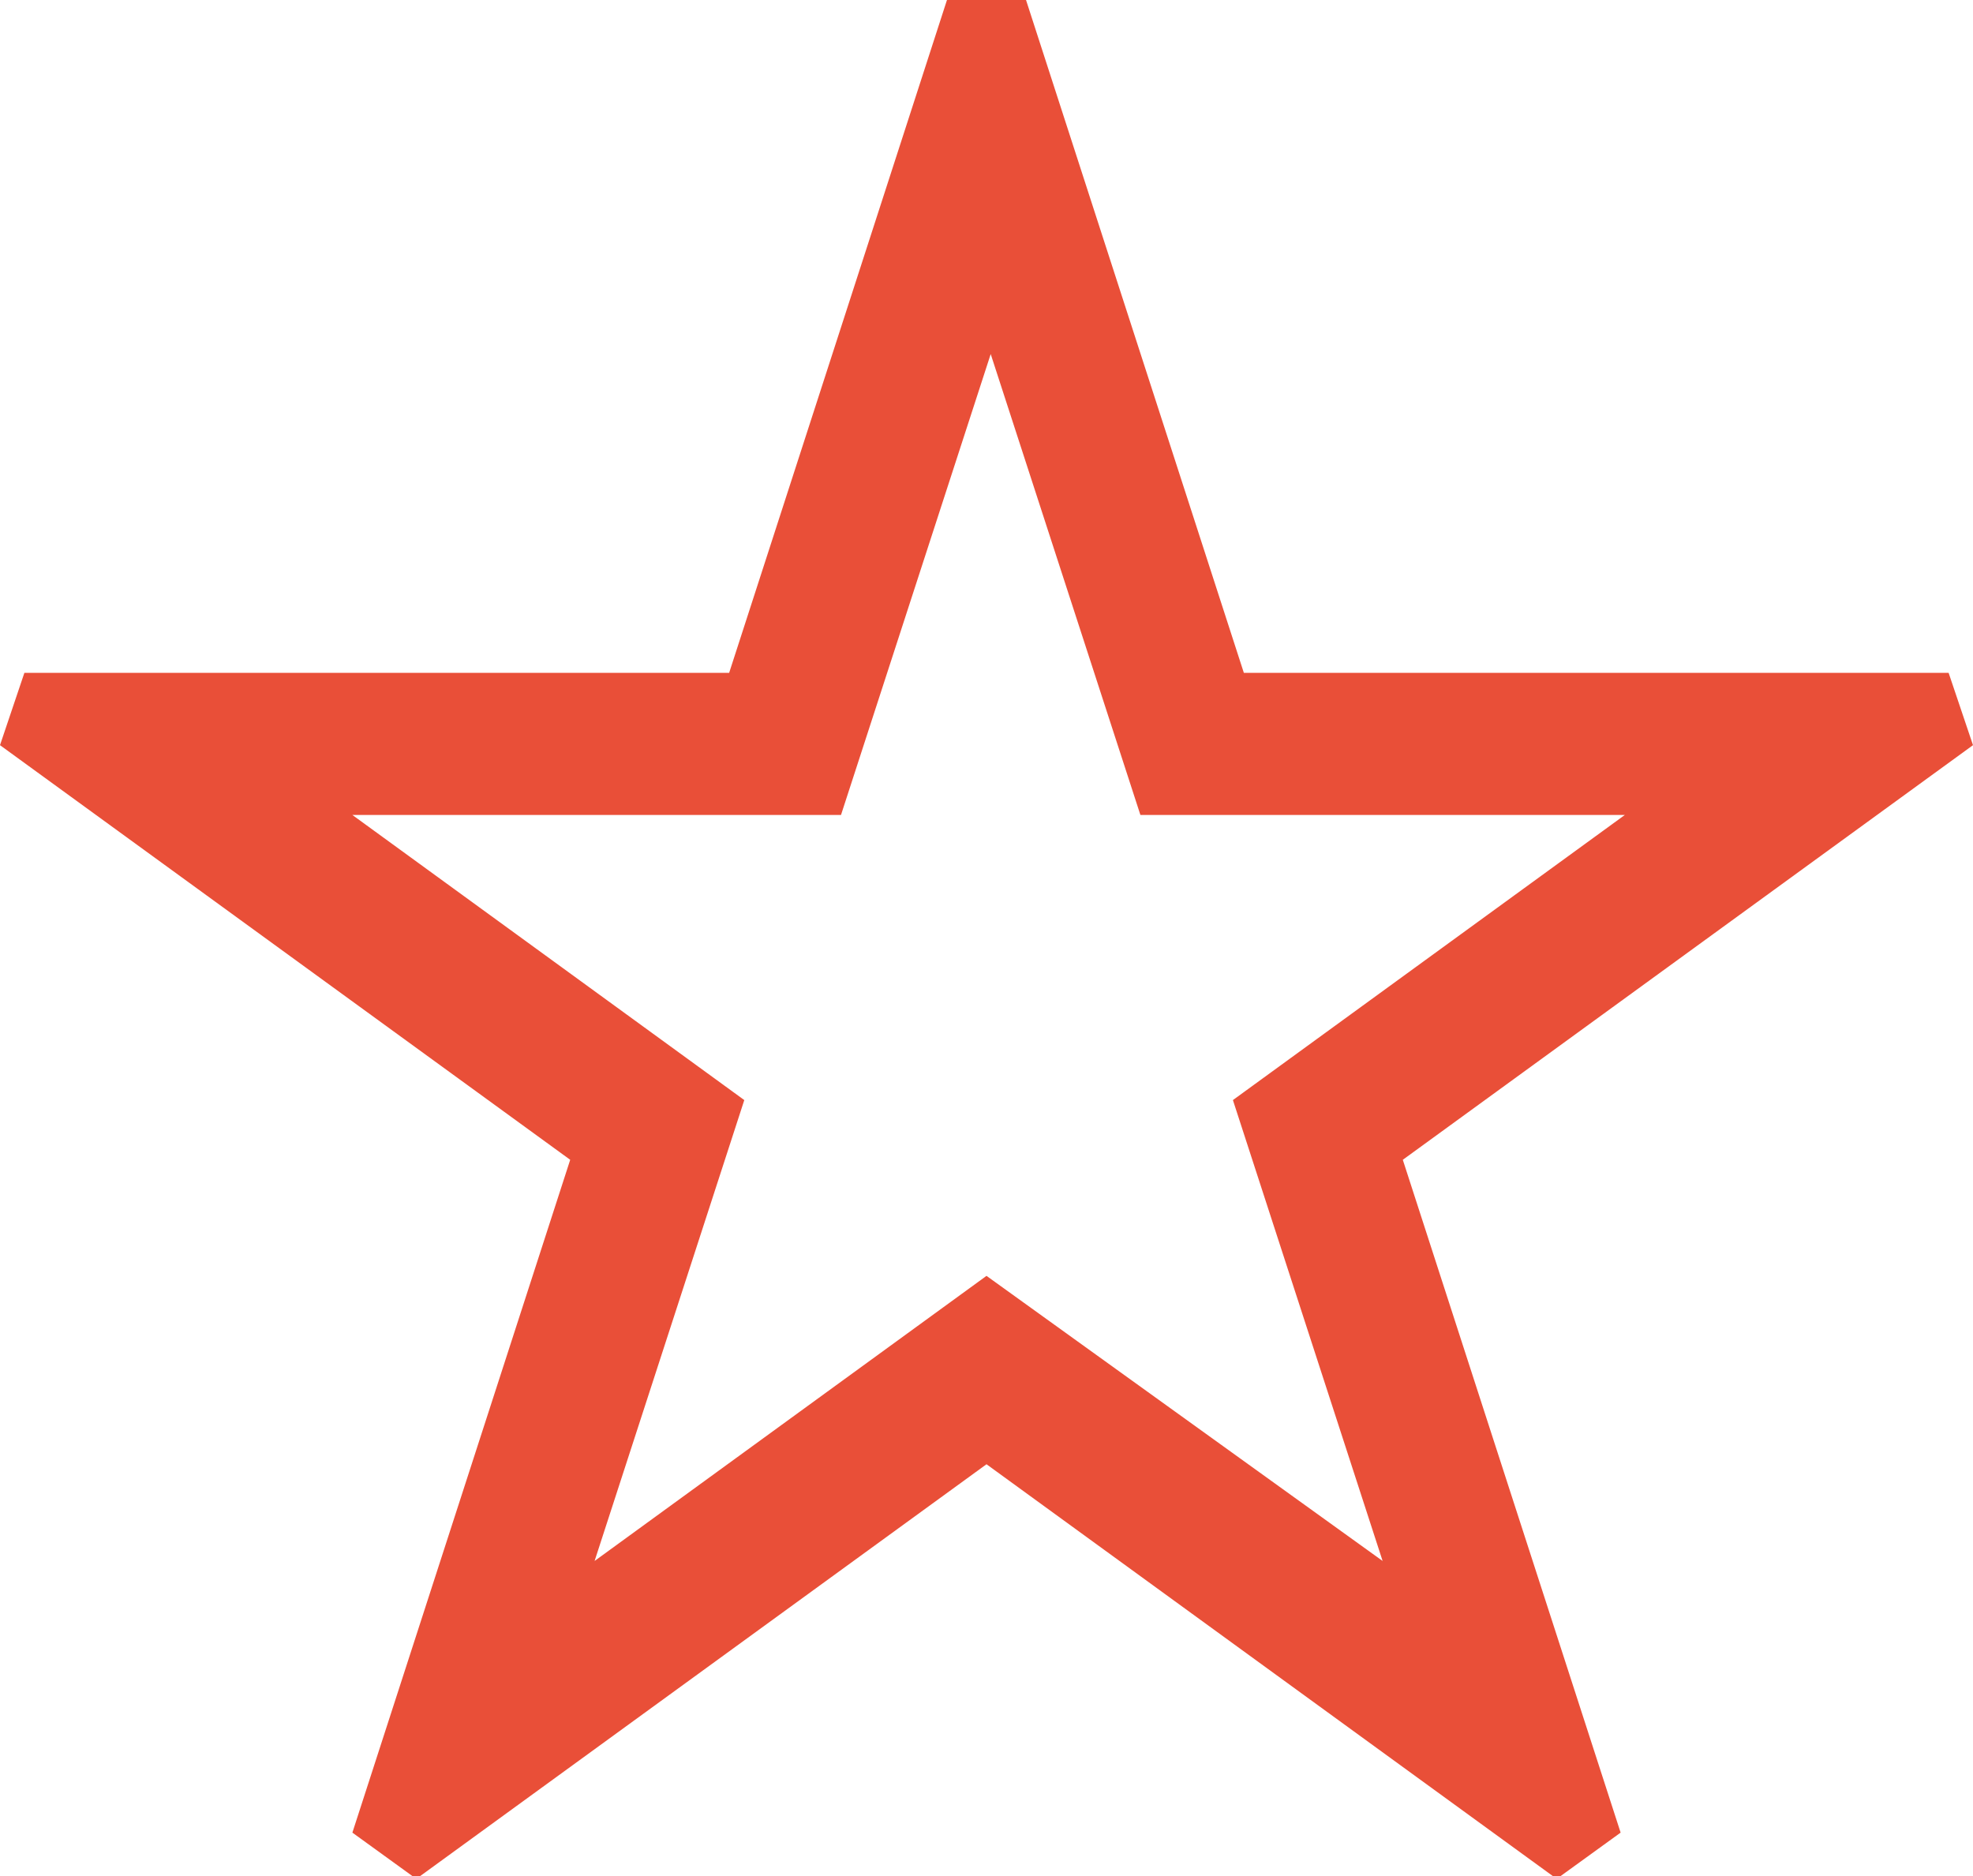 <?xml version="1.0" encoding="UTF-8"?>
<svg xmlns="http://www.w3.org/2000/svg" viewBox="0 0 23.46 22.31">
  <defs>
    <style>.cls-1{fill:#e94f38;}</style>
  </defs>
  <title>Asset 1</title>
  <g id="Layer_2" data-name="Layer 2">
    <g id="Layer_3" data-name="Layer 3">
      <path class="cls-1" d="M23.46,8.86,23.17,8H14.79L12.2,0h-.94L8.67,8H.29L0,8.86l6.78,4.93-2.59,8,.76.55,6.78-4.93,6.78,4.93.76-.55-2.59-8ZM11.73,15.17,7.07,18.56l1.78-5.48L4.19,9.69H10l1.78-5.48,1.78,5.48h5.76l-4.66,3.39,1.78,5.48Z"></path>
    </g>
  </g>
</svg>

